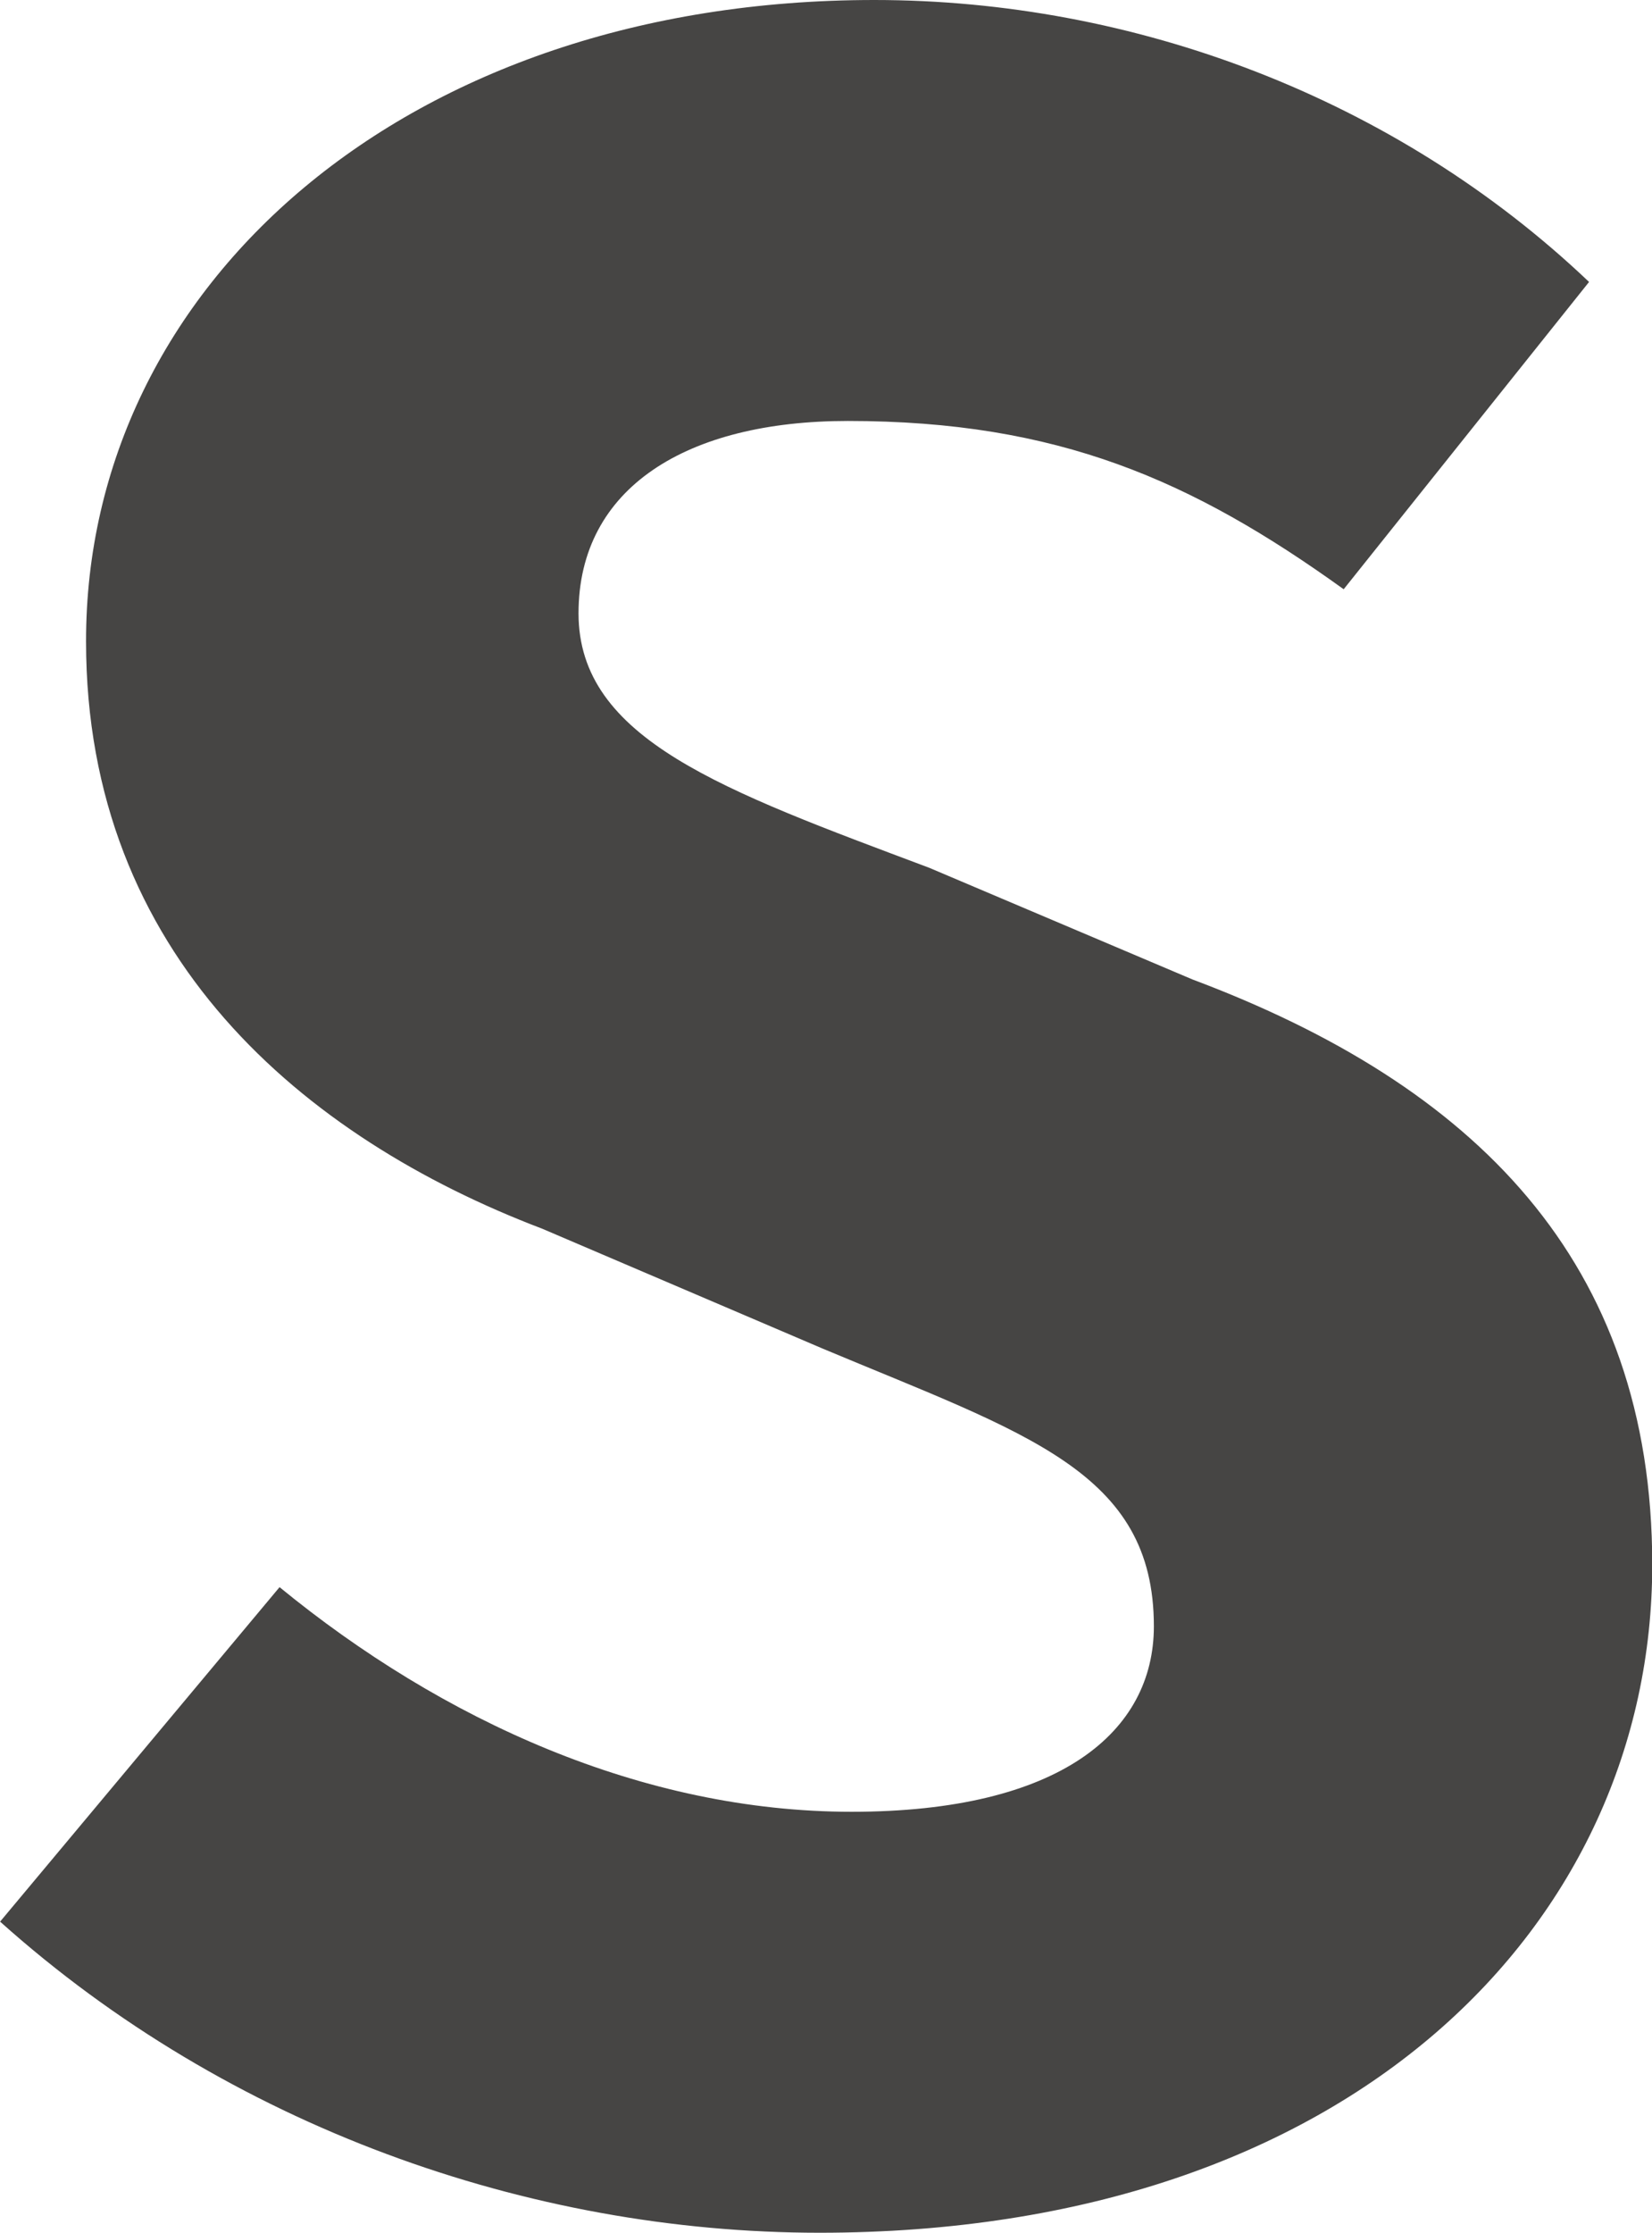 <?xml version="1.0" encoding="UTF-8"?> <svg xmlns="http://www.w3.org/2000/svg" id="_Слой_2" version="1.1" viewBox="0 0 67.19 90.75"><defs><style> .st0 { fill: #464544; } </style></defs><g id="_Слой_1-2"><path class="st0" d="M0,78.11l11.37-13.6c6.62,5.42,14.78,9.13,23.27,9.13s12.29-3.26,12.29-7.54c0-6.3-5.2-7.82-13.48-11.29l-11.4-4.87c-9.7-3.69-18.55-11.12-18.55-23.86C3.48,11.59,16.54,0,35.56,0,46.09,0,56.73,3.95,64.63,11.46l-9.98,12.49c-6.16-4.43-11.62-6.84-20.17-6.84-6.53,0-10.95,2.7-10.95,7.82s5.87,7.19,14.26,10.34l10.71,4.54c11.46,4.3,18.7,11.44,18.7,23.79,0,14.55-12.21,27.15-33.87,27.15-11.83,0-24.04-4.33-33.32-12.64h0Z"></path></g></svg> 